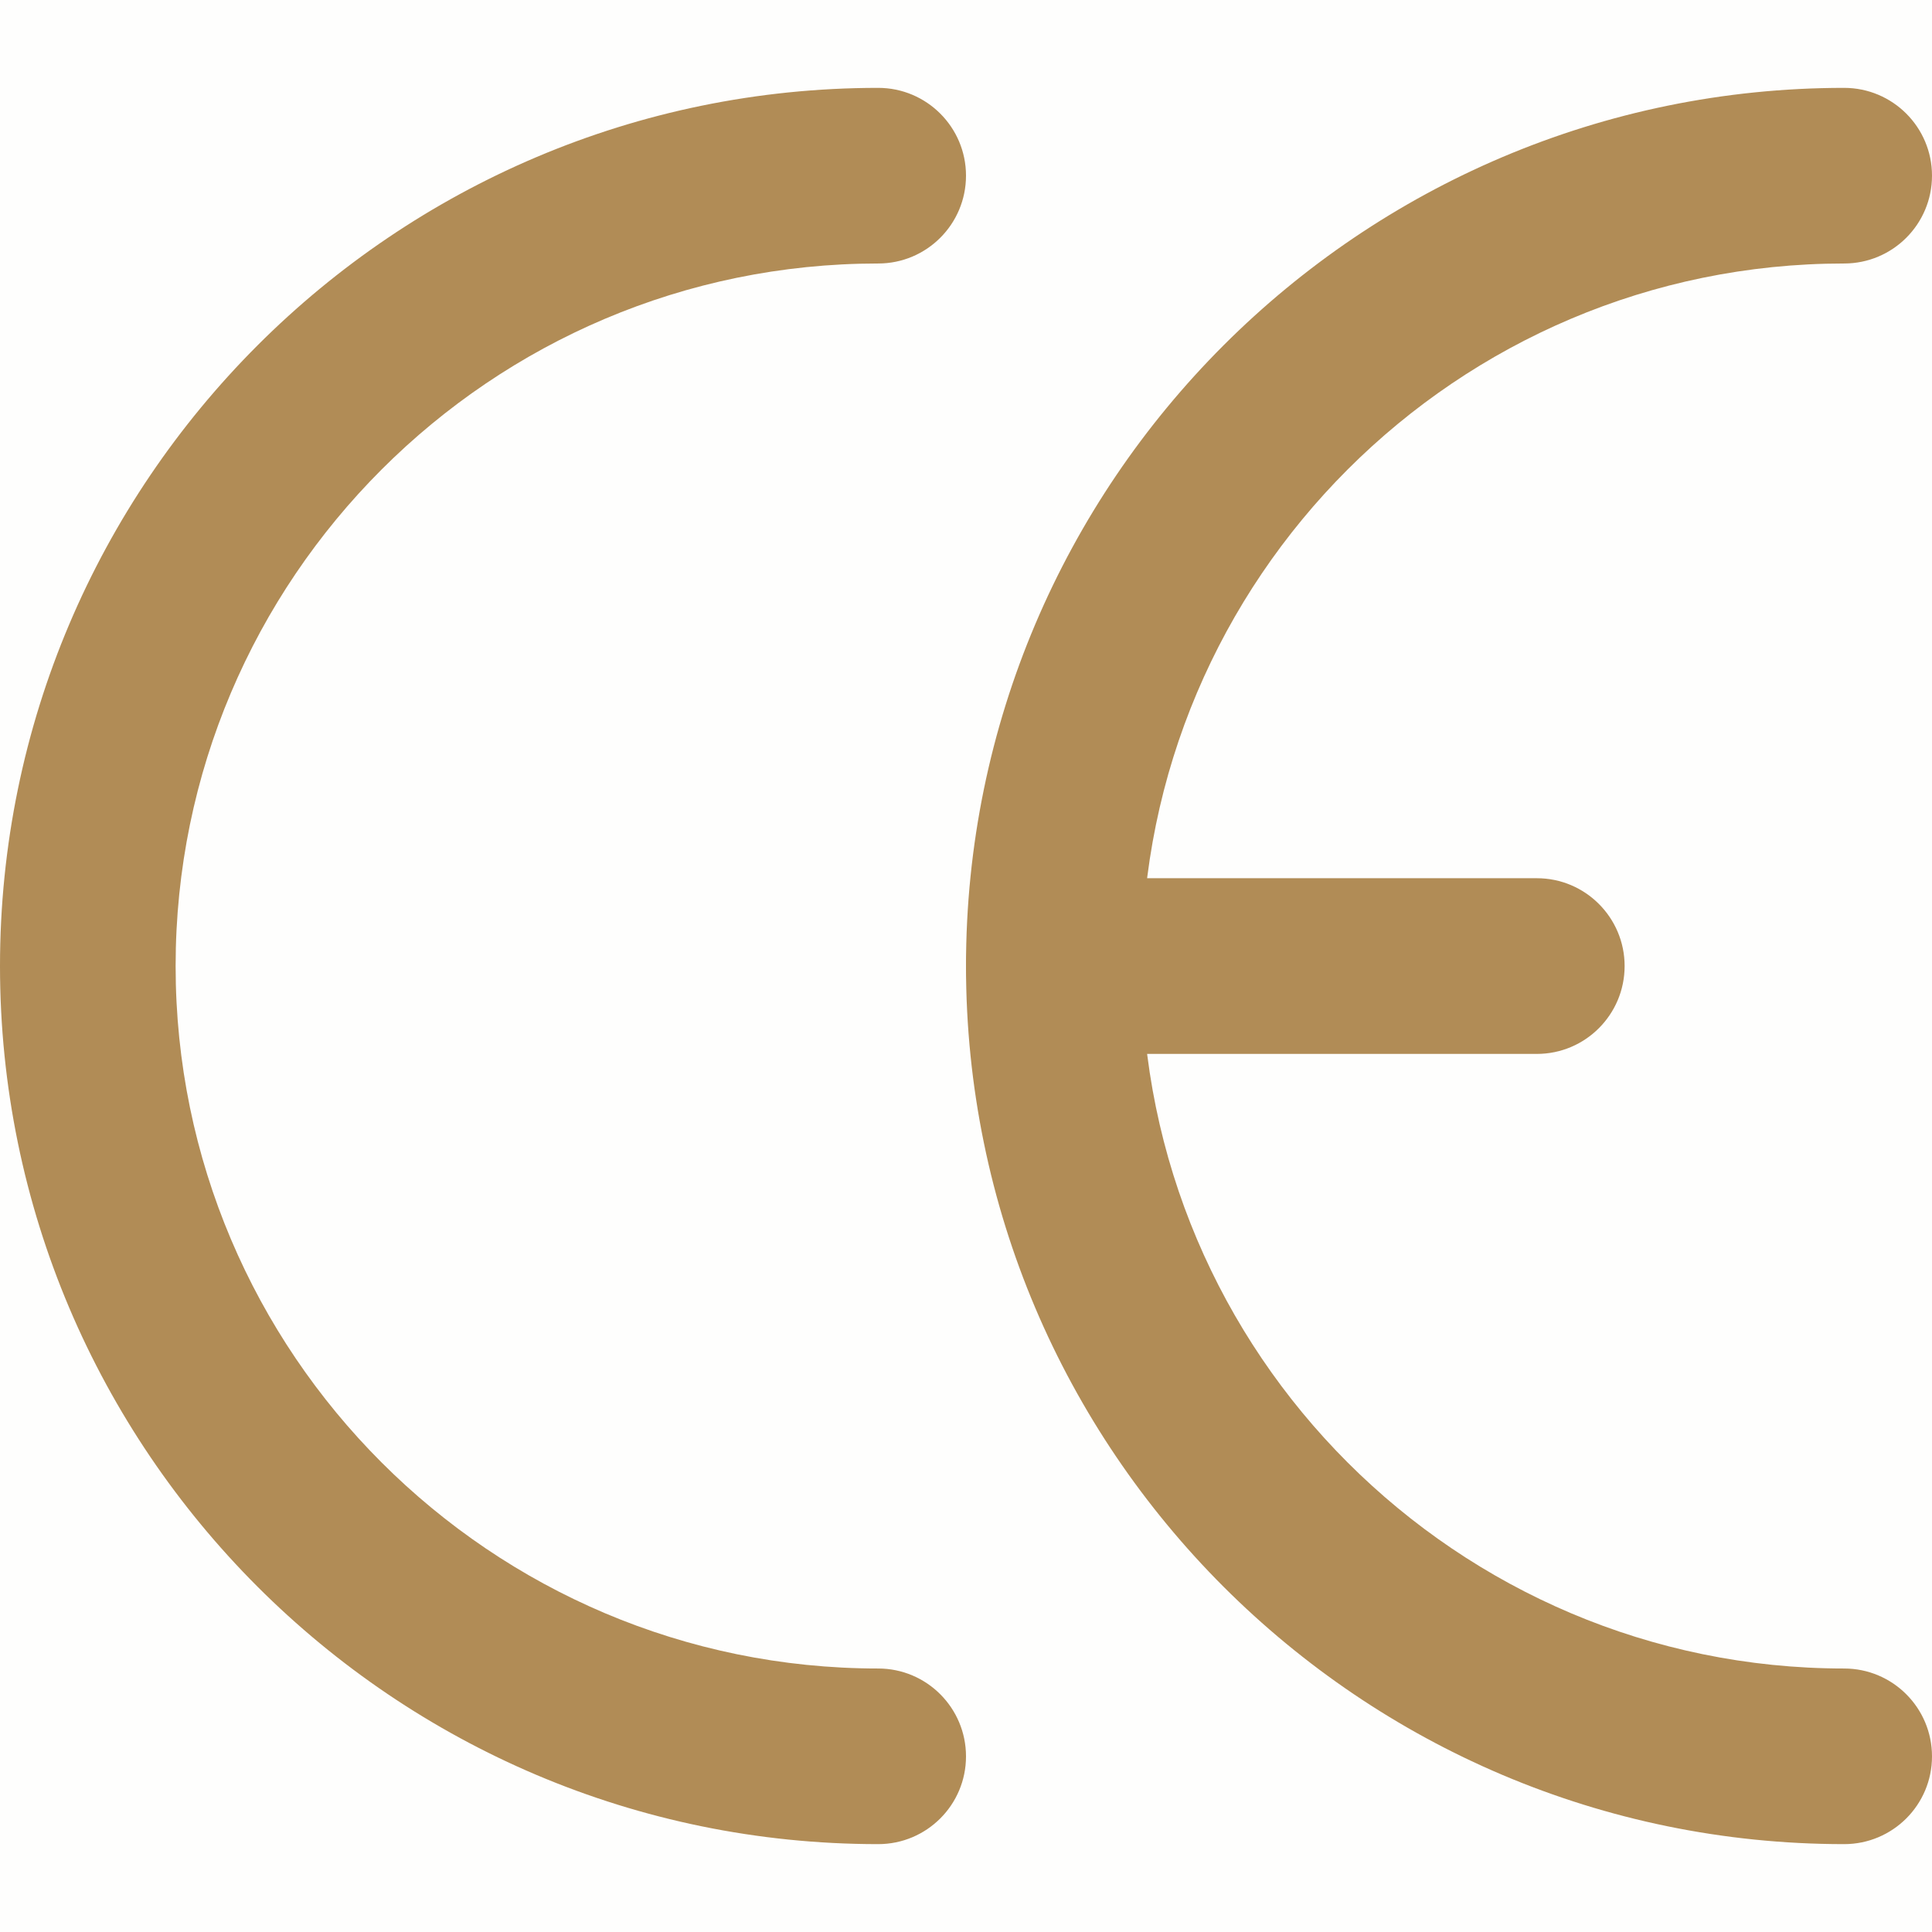 <?xml version="1.0" encoding="UTF-8"?> <svg xmlns="http://www.w3.org/2000/svg" xmlns:xlink="http://www.w3.org/1999/xlink" version="1.1" id="Layer_1" x="0px" y="0px" width="60px" height="60px" viewBox="0 0 60 60" xml:space="preserve"> <rect fill="#B18C56" fill-opacity="0.01" width="60" height="60"></rect> <path fill="#B18C56" d="M27.273,57.271C12.236,57.271,0,45.041,0,30.001C0,14.964,12.236,2.729,27.273,2.729 C28.778,2.729,30,3.95,30,5.455c0,1.508-1.222,2.728-2.727,2.728c-12.031,0-21.819,9.787-21.819,21.818 c0,12.028,9.788,21.816,21.819,21.816c1.505,0,2.727,1.222,2.727,2.729S28.778,57.271,27.273,57.271z"></path> <path fill="#B18C56" d="M57.271,57.271C42.235,57.271,30,45.041,30,30.001C30,14.964,42.235,2.729,57.271,2.729 C58.778,2.729,60,3.95,60,5.455c0,1.508-1.222,2.728-2.729,2.728c-12.028,0-21.816,9.787-21.816,21.818 c0,12.028,9.788,21.816,21.816,21.816c1.508,0,2.729,1.222,2.729,2.729S58.778,57.271,57.271,57.271z"></path> <path fill="#B18C56" d="M47.729,32.73h-15c-1.508,0-2.729-1.222-2.729-2.729c0-1.505,1.222-2.727,2.729-2.727h15 c1.503,0,2.725,1.222,2.725,2.727C50.454,31.509,49.232,32.73,47.729,32.73z"></path> </svg> 
